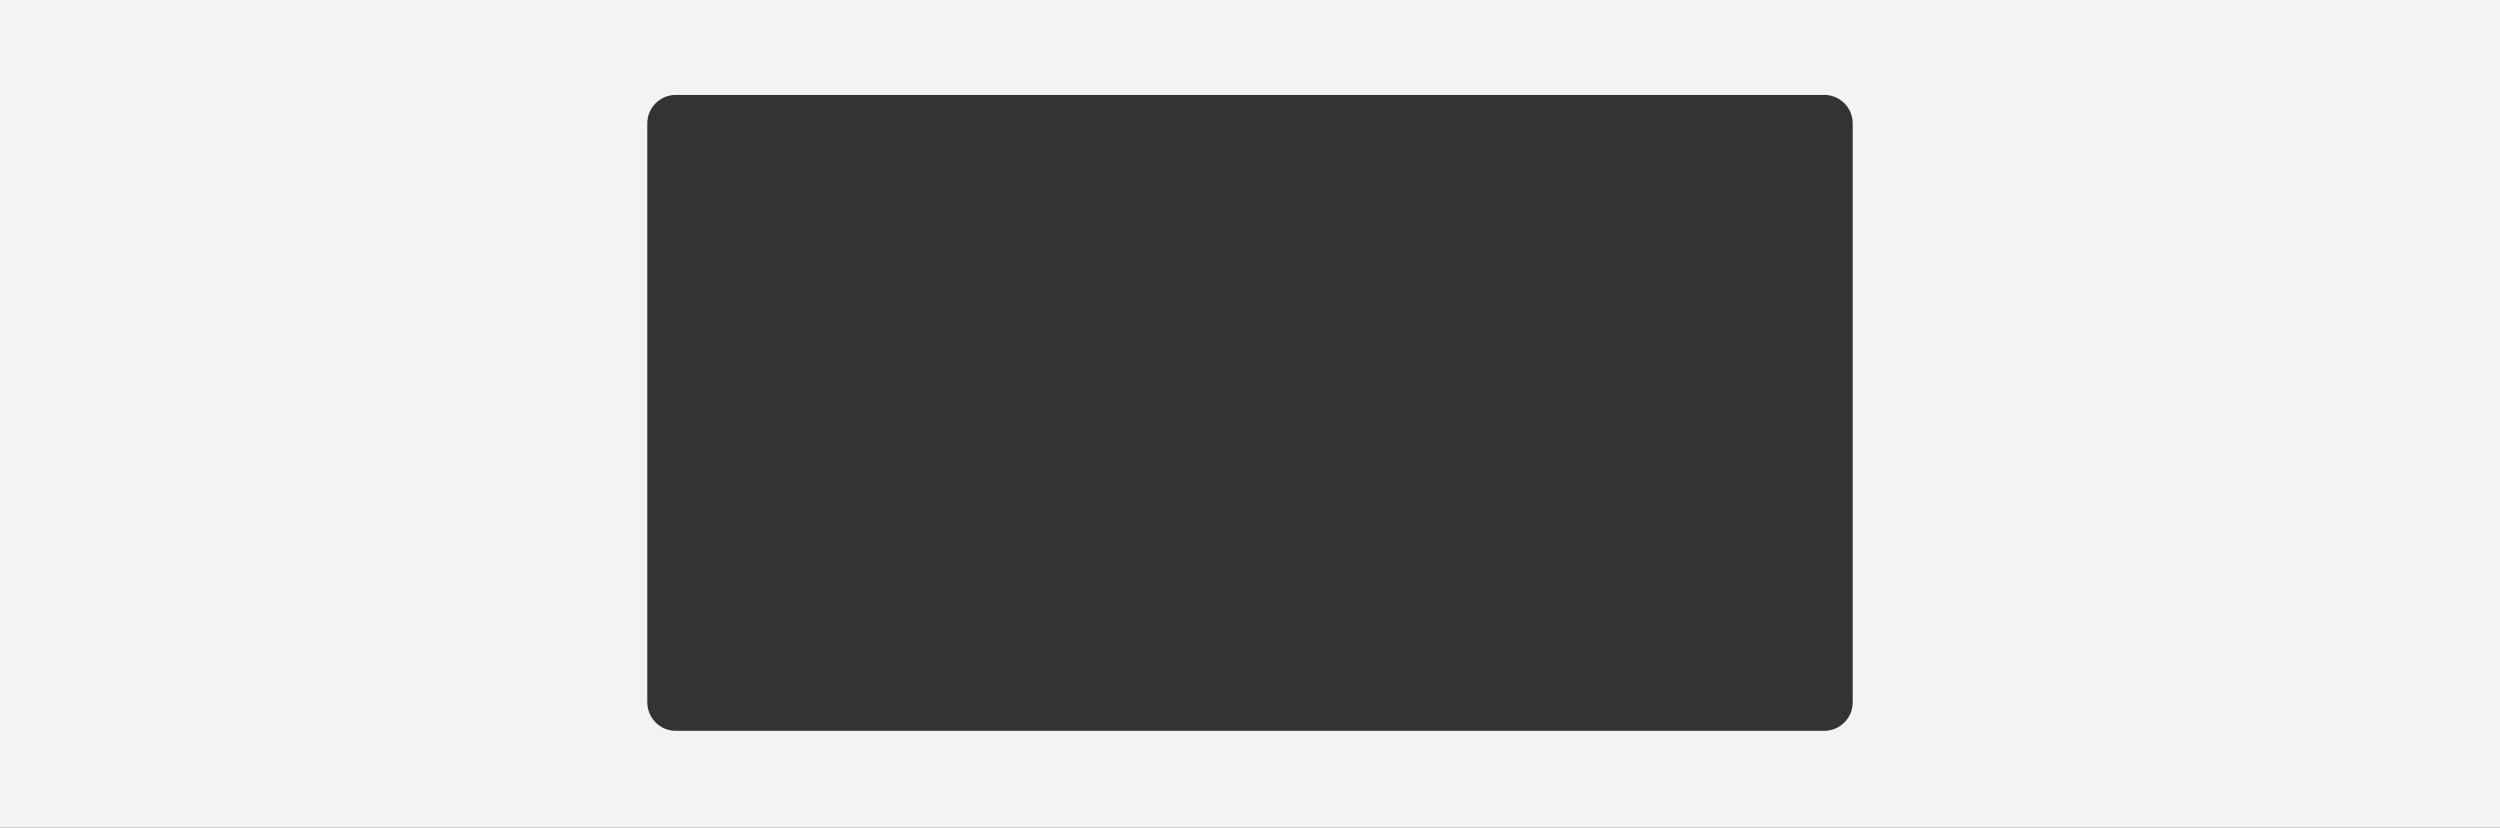 <?xml version="1.0" encoding="UTF-8"?> <svg xmlns="http://www.w3.org/2000/svg" width="1317" height="436" viewBox="0 0 1317 436" fill="none"><rect x="0" y="0" width="1317" height="436" fill="#333333" stroke="none"/> <path fill-rule="evenodd" clip-rule="evenodd" d="M1317 0H0V436H1317V0ZM356 50C347.716 50 341 56.716 341 65V370C341 378.284 347.716 385 356 385H961C969.284 385 976 378.284 976 370V65C976 56.716 969.284 50 961 50H356Z" fill="#F3F3F3"></path> </svg> 